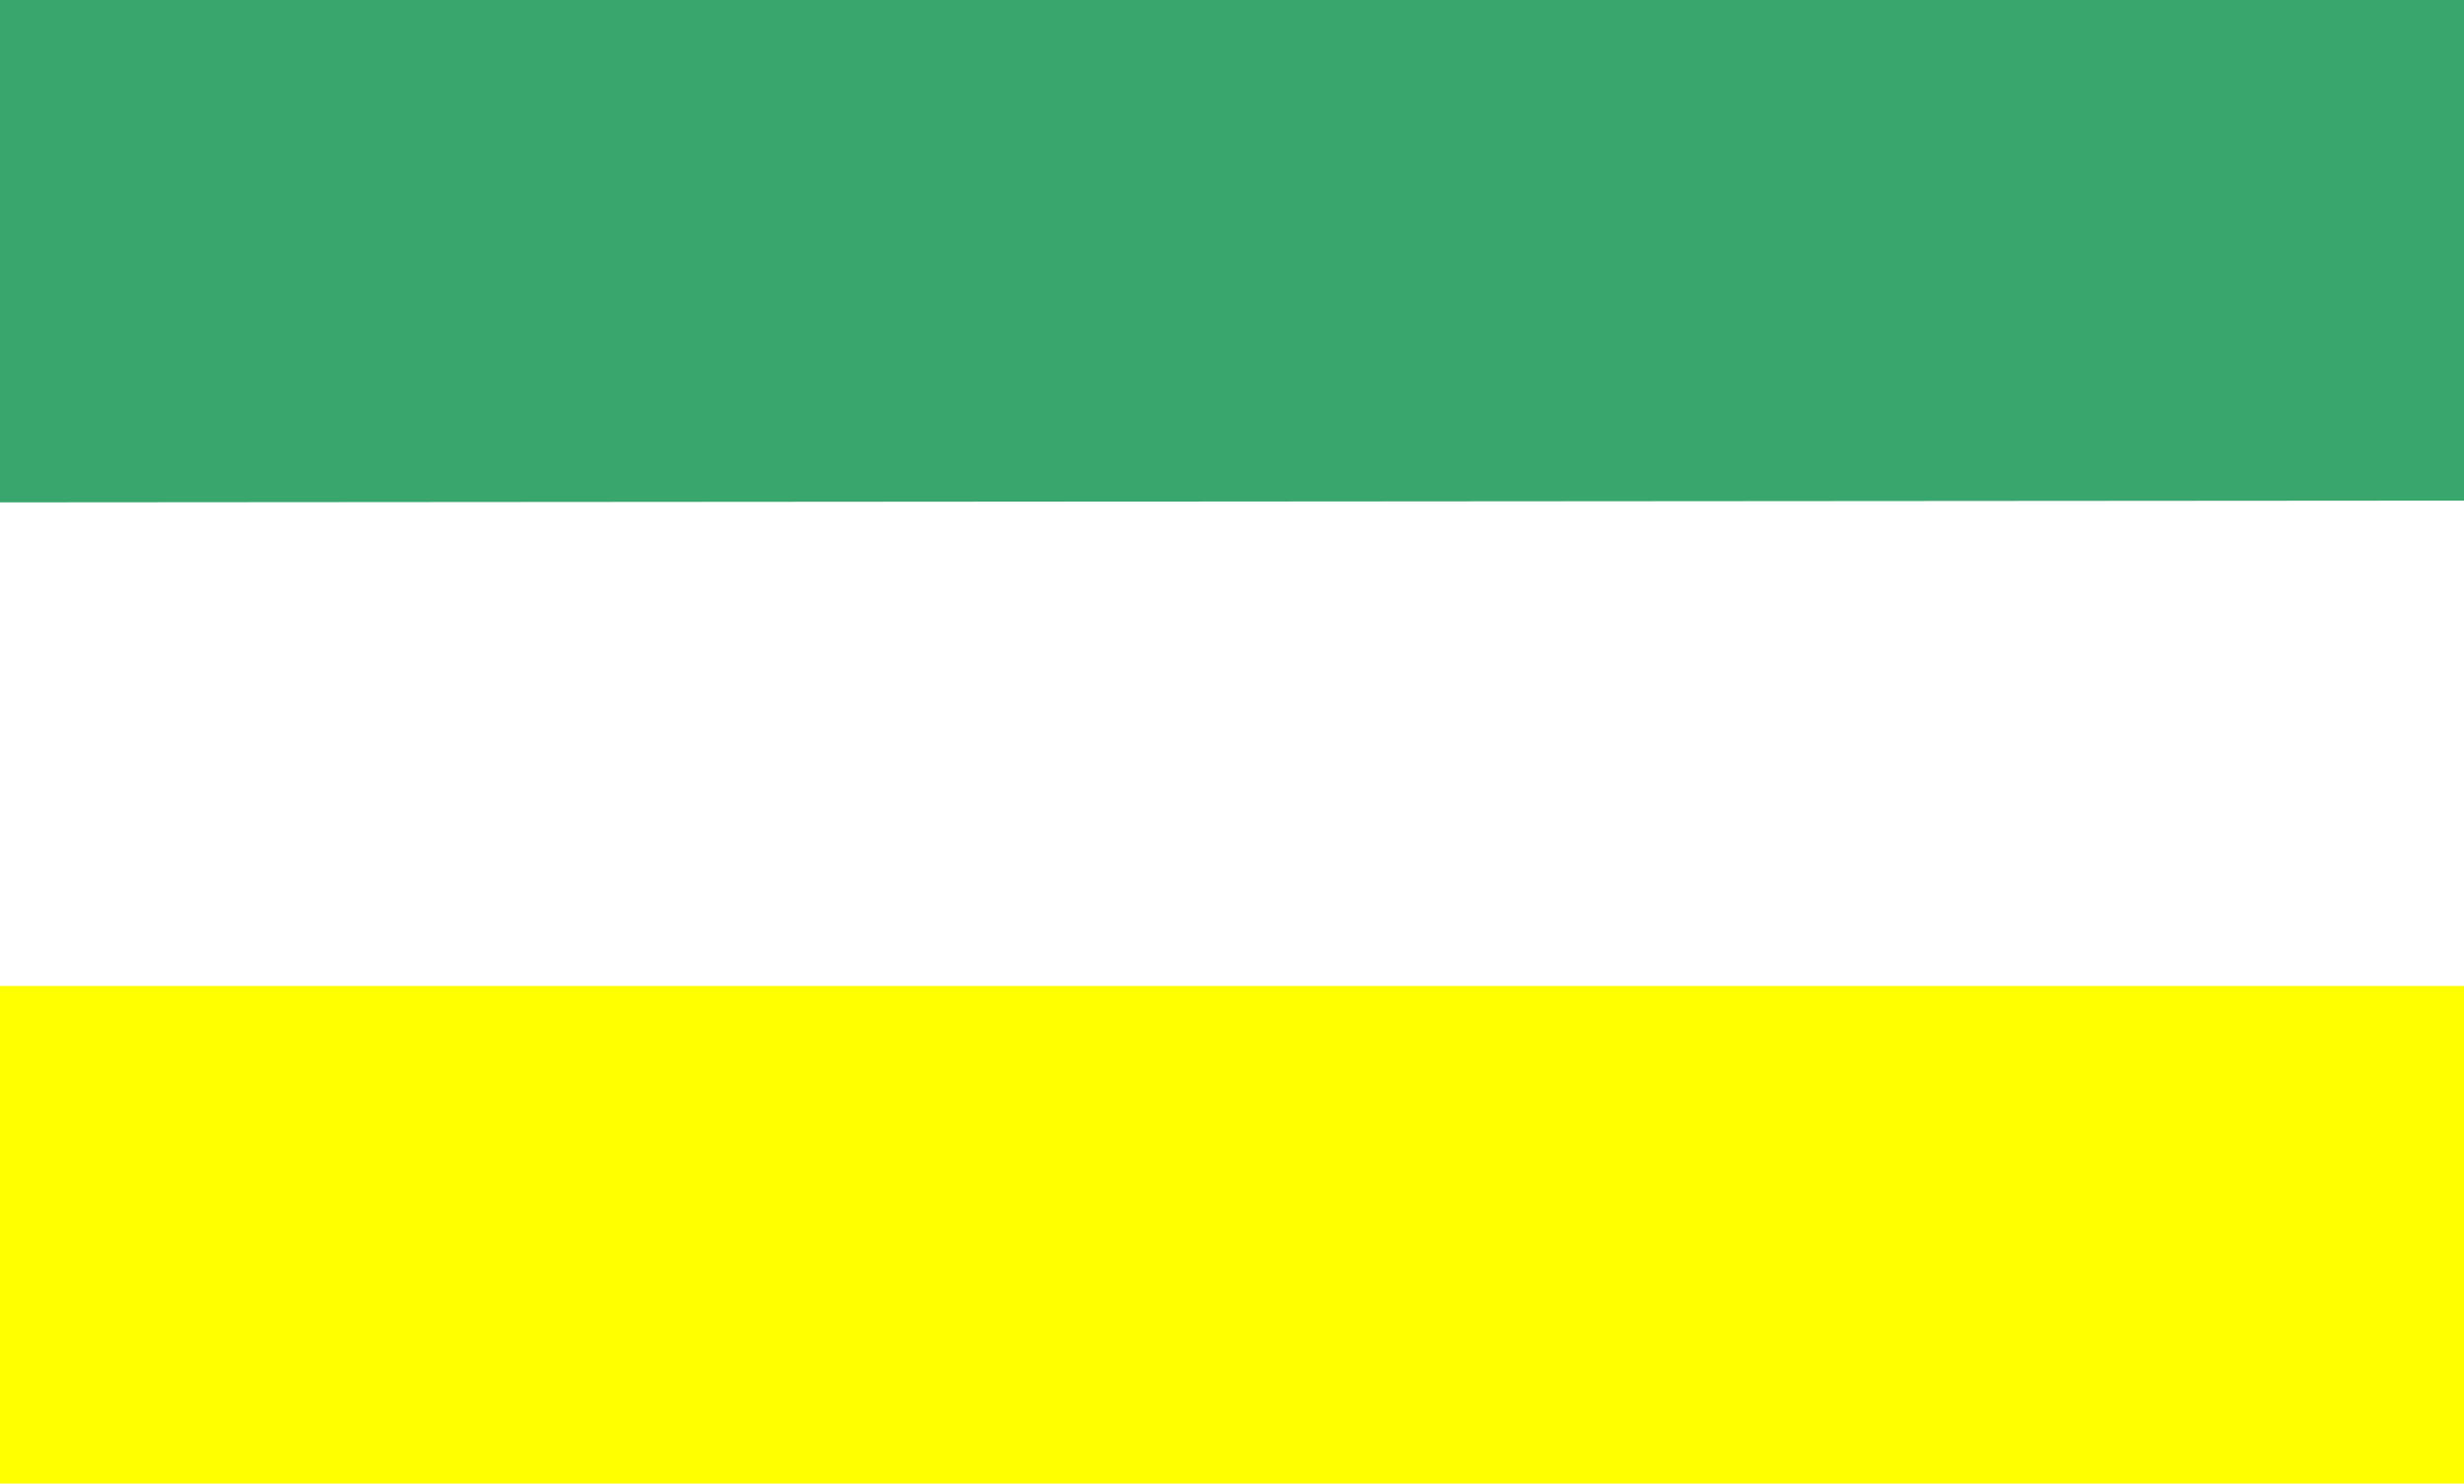 <?xml version="1.0" encoding="UTF-8" standalone="no"?>
<!-- Created with Inkscape (http://www.inkscape.org/) -->
<svg
   xmlns:dc="http://purl.org/dc/elements/1.1/"
   xmlns:cc="http://web.resource.org/cc/"
   xmlns:rdf="http://www.w3.org/1999/02/22-rdf-syntax-ns#"
   xmlns:svg="http://www.w3.org/2000/svg"
   xmlns="http://www.w3.org/2000/svg"
   xmlns:sodipodi="http://sodipodi.sourceforge.net/DTD/sodipodi-0.dtd"
   xmlns:inkscape="http://www.inkscape.org/namespaces/inkscape"
   height="615.778"
   width="1022.519"
   id="svg3730"
   sodipodi:version="0.32"
   inkscape:version="0.44"
   sodipodi:docbase="D:\dokumenty\kot\do wiki"
   sodipodi:docname="POL Milicz flag.svg"
   version="1.0">
  <defs
     id="defs3732" />
  <sodipodi:namedview
     id="base"
     pagecolor="#ffffff"
     bordercolor="#666666"
     borderopacity="1.0"
     inkscape:pageopacity="0.0"
     inkscape:pageshadow="2"
     inkscape:cx="511.25924"
     inkscape:cy="307.88892"
     inkscape:zoom="0.78924577"
     inkscape:document-units="px"
     inkscape:current-layer="layer1"
     inkscape:window-width="1024"
     inkscape:window-height="682"
     inkscape:window-x="-4"
     inkscape:window-y="-4" />
  <g
     inkscape:groupmode="layer"
     inkscape:label="Warstwa 1"
     id="layer1"
     transform="translate(81.852,-119.251)">
    <path
       style="fill:white;fill-opacity:1;stroke:none;stroke-width:1;stroke-linejoin:round;stroke-miterlimit:4;stroke-dashoffset:0;stroke-opacity:1"
       d="M -81.852,119.251 L 940.667,119.251 L 940.667,735.029 L -81.852,735.029 L -81.852,119.251 z "
       id="rect3781" />
    <path
       id="path4669"
       d="M -81.852,119.251 L 940.667,119.251 L 940.667,327.029 L -81.852,327.77 L -81.852,119.251 z "
       style="fill:#39a66d;fill-opacity:1;stroke:none;stroke-width:1;stroke-linejoin:round;stroke-miterlimit:4;stroke-dashoffset:0;stroke-opacity:1"
       sodipodi:nodetypes="ccccc" />
    <path
       id="path4671"
       d="M 940.667,528.51 L 940.667,735.029 L -81.852,735.029 L -81.852,528.51 L 940.667,528.51 z "
       style="fill:yellow;fill-opacity:1;stroke:none;stroke-width:1;stroke-linejoin:round;stroke-miterlimit:4;stroke-dashoffset:0;stroke-opacity:1"
       sodipodi:nodetypes="ccccc" />
  </g>
</svg>
